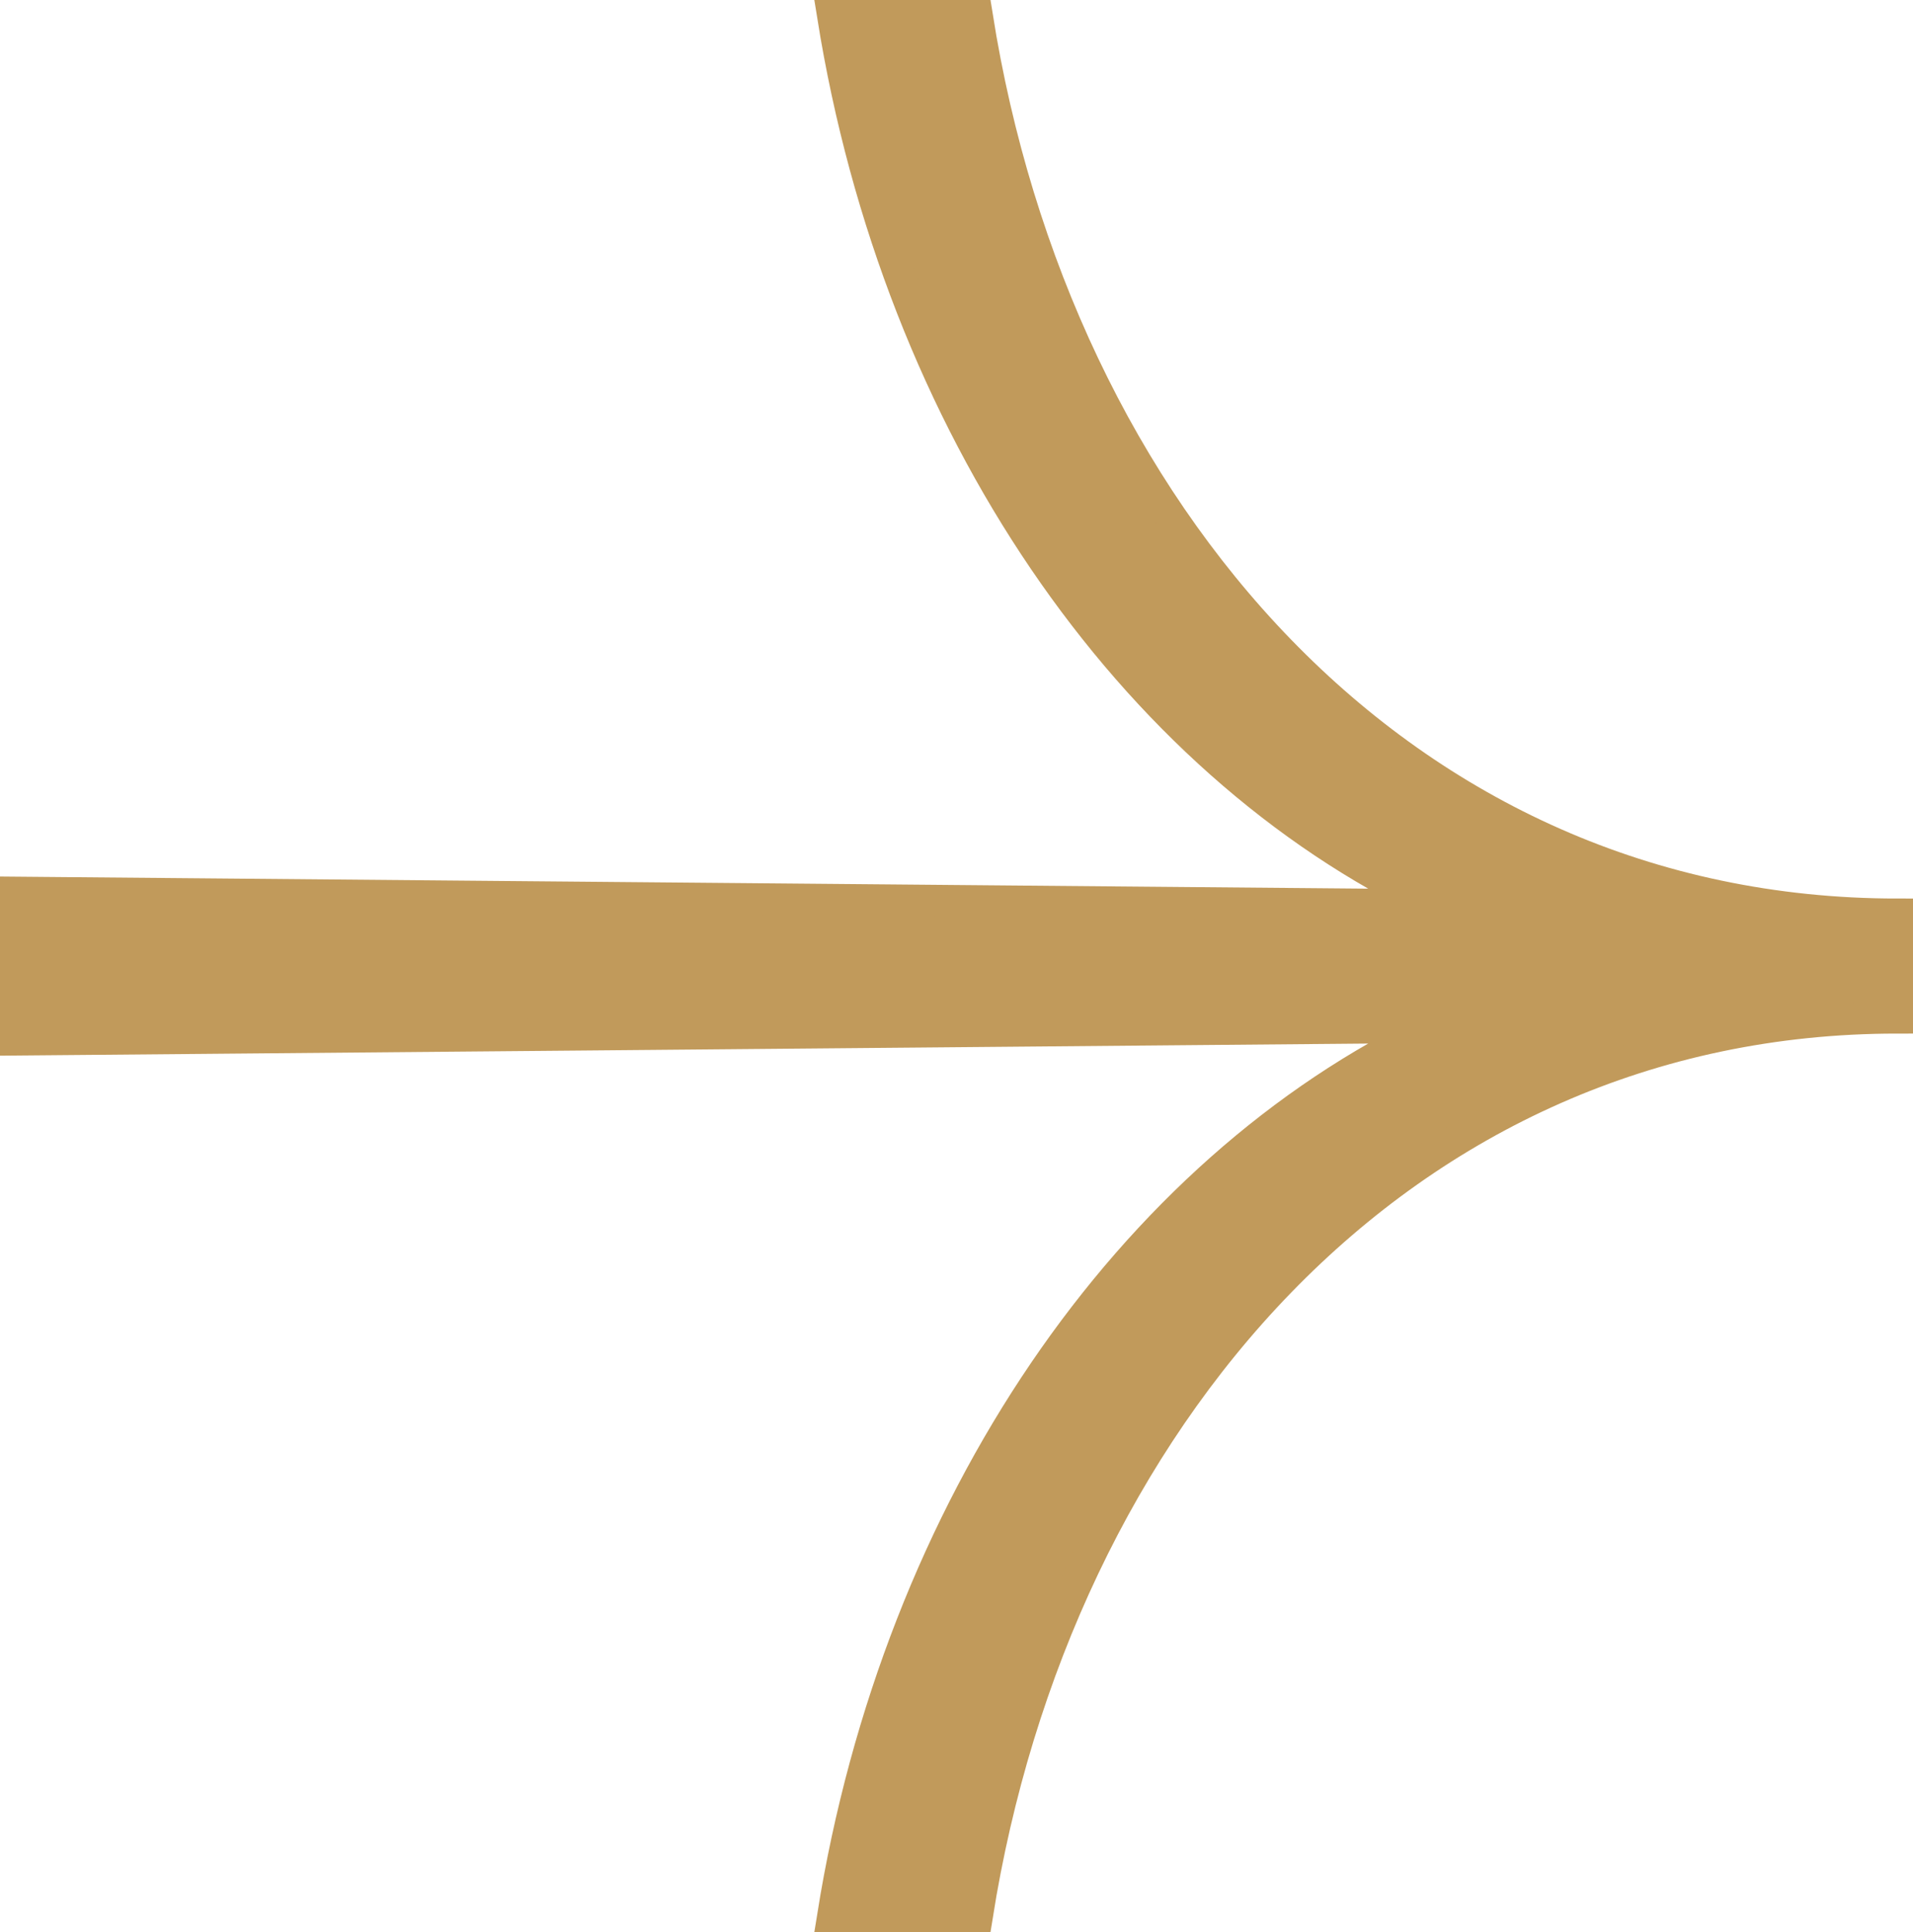 <?xml version="1.0" encoding="UTF-8"?>
<svg xmlns="http://www.w3.org/2000/svg" width="18.124" height="18.3" viewBox="0 0 18.124 18.3">
  <path id="Path_416" data-name="Path 416" d="M148.636,647.556v1.365c-4.685.742-8.51,4-8.51,8.719h-.979c0-4.715-3.825-7.977-8.51-8.719v-1.365c3.885.622,7.057,2.816,8.421,5.693l-.119-13.434h1.394l-.119,13.434C141.578,650.372,144.753,648.178,148.636,647.556Z" transform="translate(-639.665 148.786) rotate(-90)" fill="#c19a5b" stroke="#c19a5b" stroke-width="0.3"></path>
</svg>

